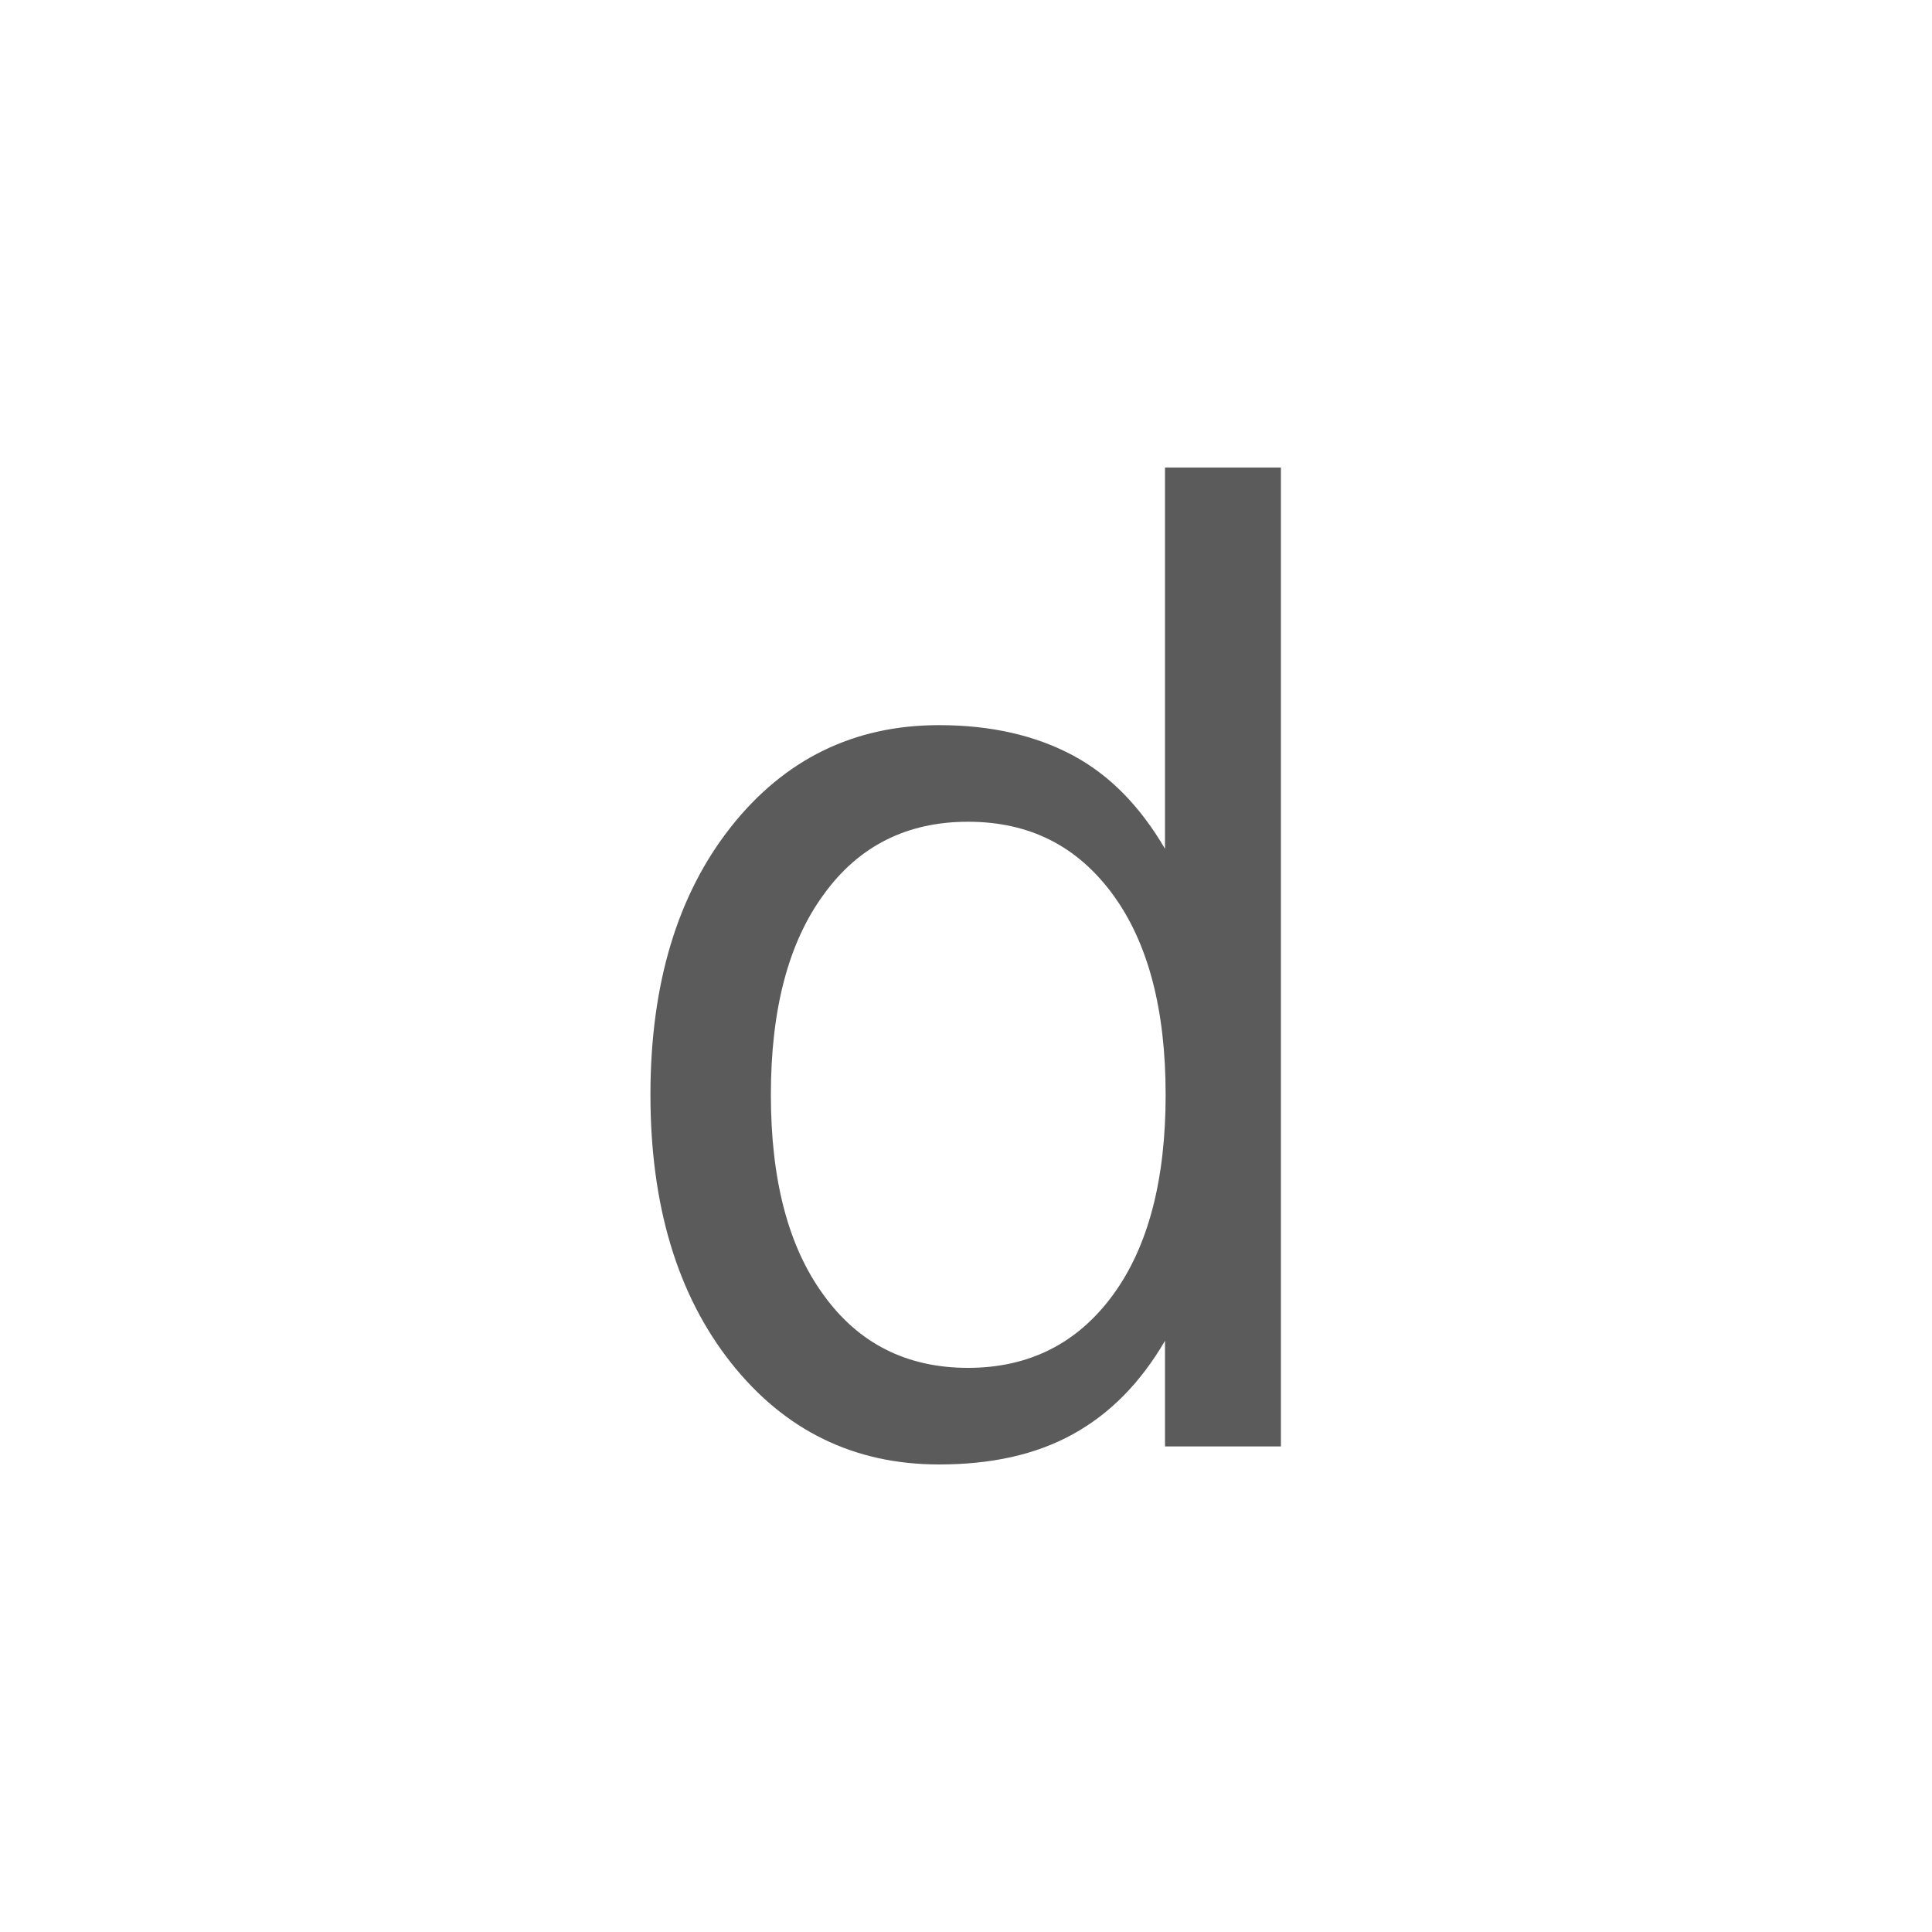 <?xml version="1.0" encoding="utf-8"?>
<!-- Generator: Adobe Illustrator 24.1.1, SVG Export Plug-In . SVG Version: 6.00 Build 0)  -->
<svg version="1.1" id="Layer_1" xmlns="http://www.w3.org/2000/svg" xmlns:xlink="http://www.w3.org/1999/xlink" x="0px" y="0px"
	 width="30px" height="30px" viewBox="0 0 30 30" style="enable-background:new 0 0 30 30;" xml:space="preserve">
<style type="text/css">
	.st0{fill:#5B5B5B;}
</style>
<g>
	<path class="st0" d="M18.09,13.18V7.26h1.8v15.2h-1.8v-1.64c-0.38,0.65-0.85,1.13-1.43,1.45s-1.27,0.47-2.08,0.47
		c-1.32,0-2.4-0.53-3.23-1.58s-1.25-2.44-1.25-4.16s0.42-3.11,1.25-4.16s1.91-1.58,3.23-1.58c0.81,0,1.5,0.16,2.08,0.47
		S17.71,12.53,18.09,13.18z M11.97,17c0,1.32,0.27,2.36,0.82,3.11c0.54,0.75,1.29,1.13,2.24,1.13c0.95,0,1.7-0.38,2.25-1.13
		s0.82-1.79,0.82-3.11s-0.27-2.36-0.82-3.11s-1.29-1.13-2.25-1.13c-0.95,0-1.7,0.38-2.24,1.13C12.24,14.64,11.97,15.68,11.97,17z"/>
</g>
</svg>

